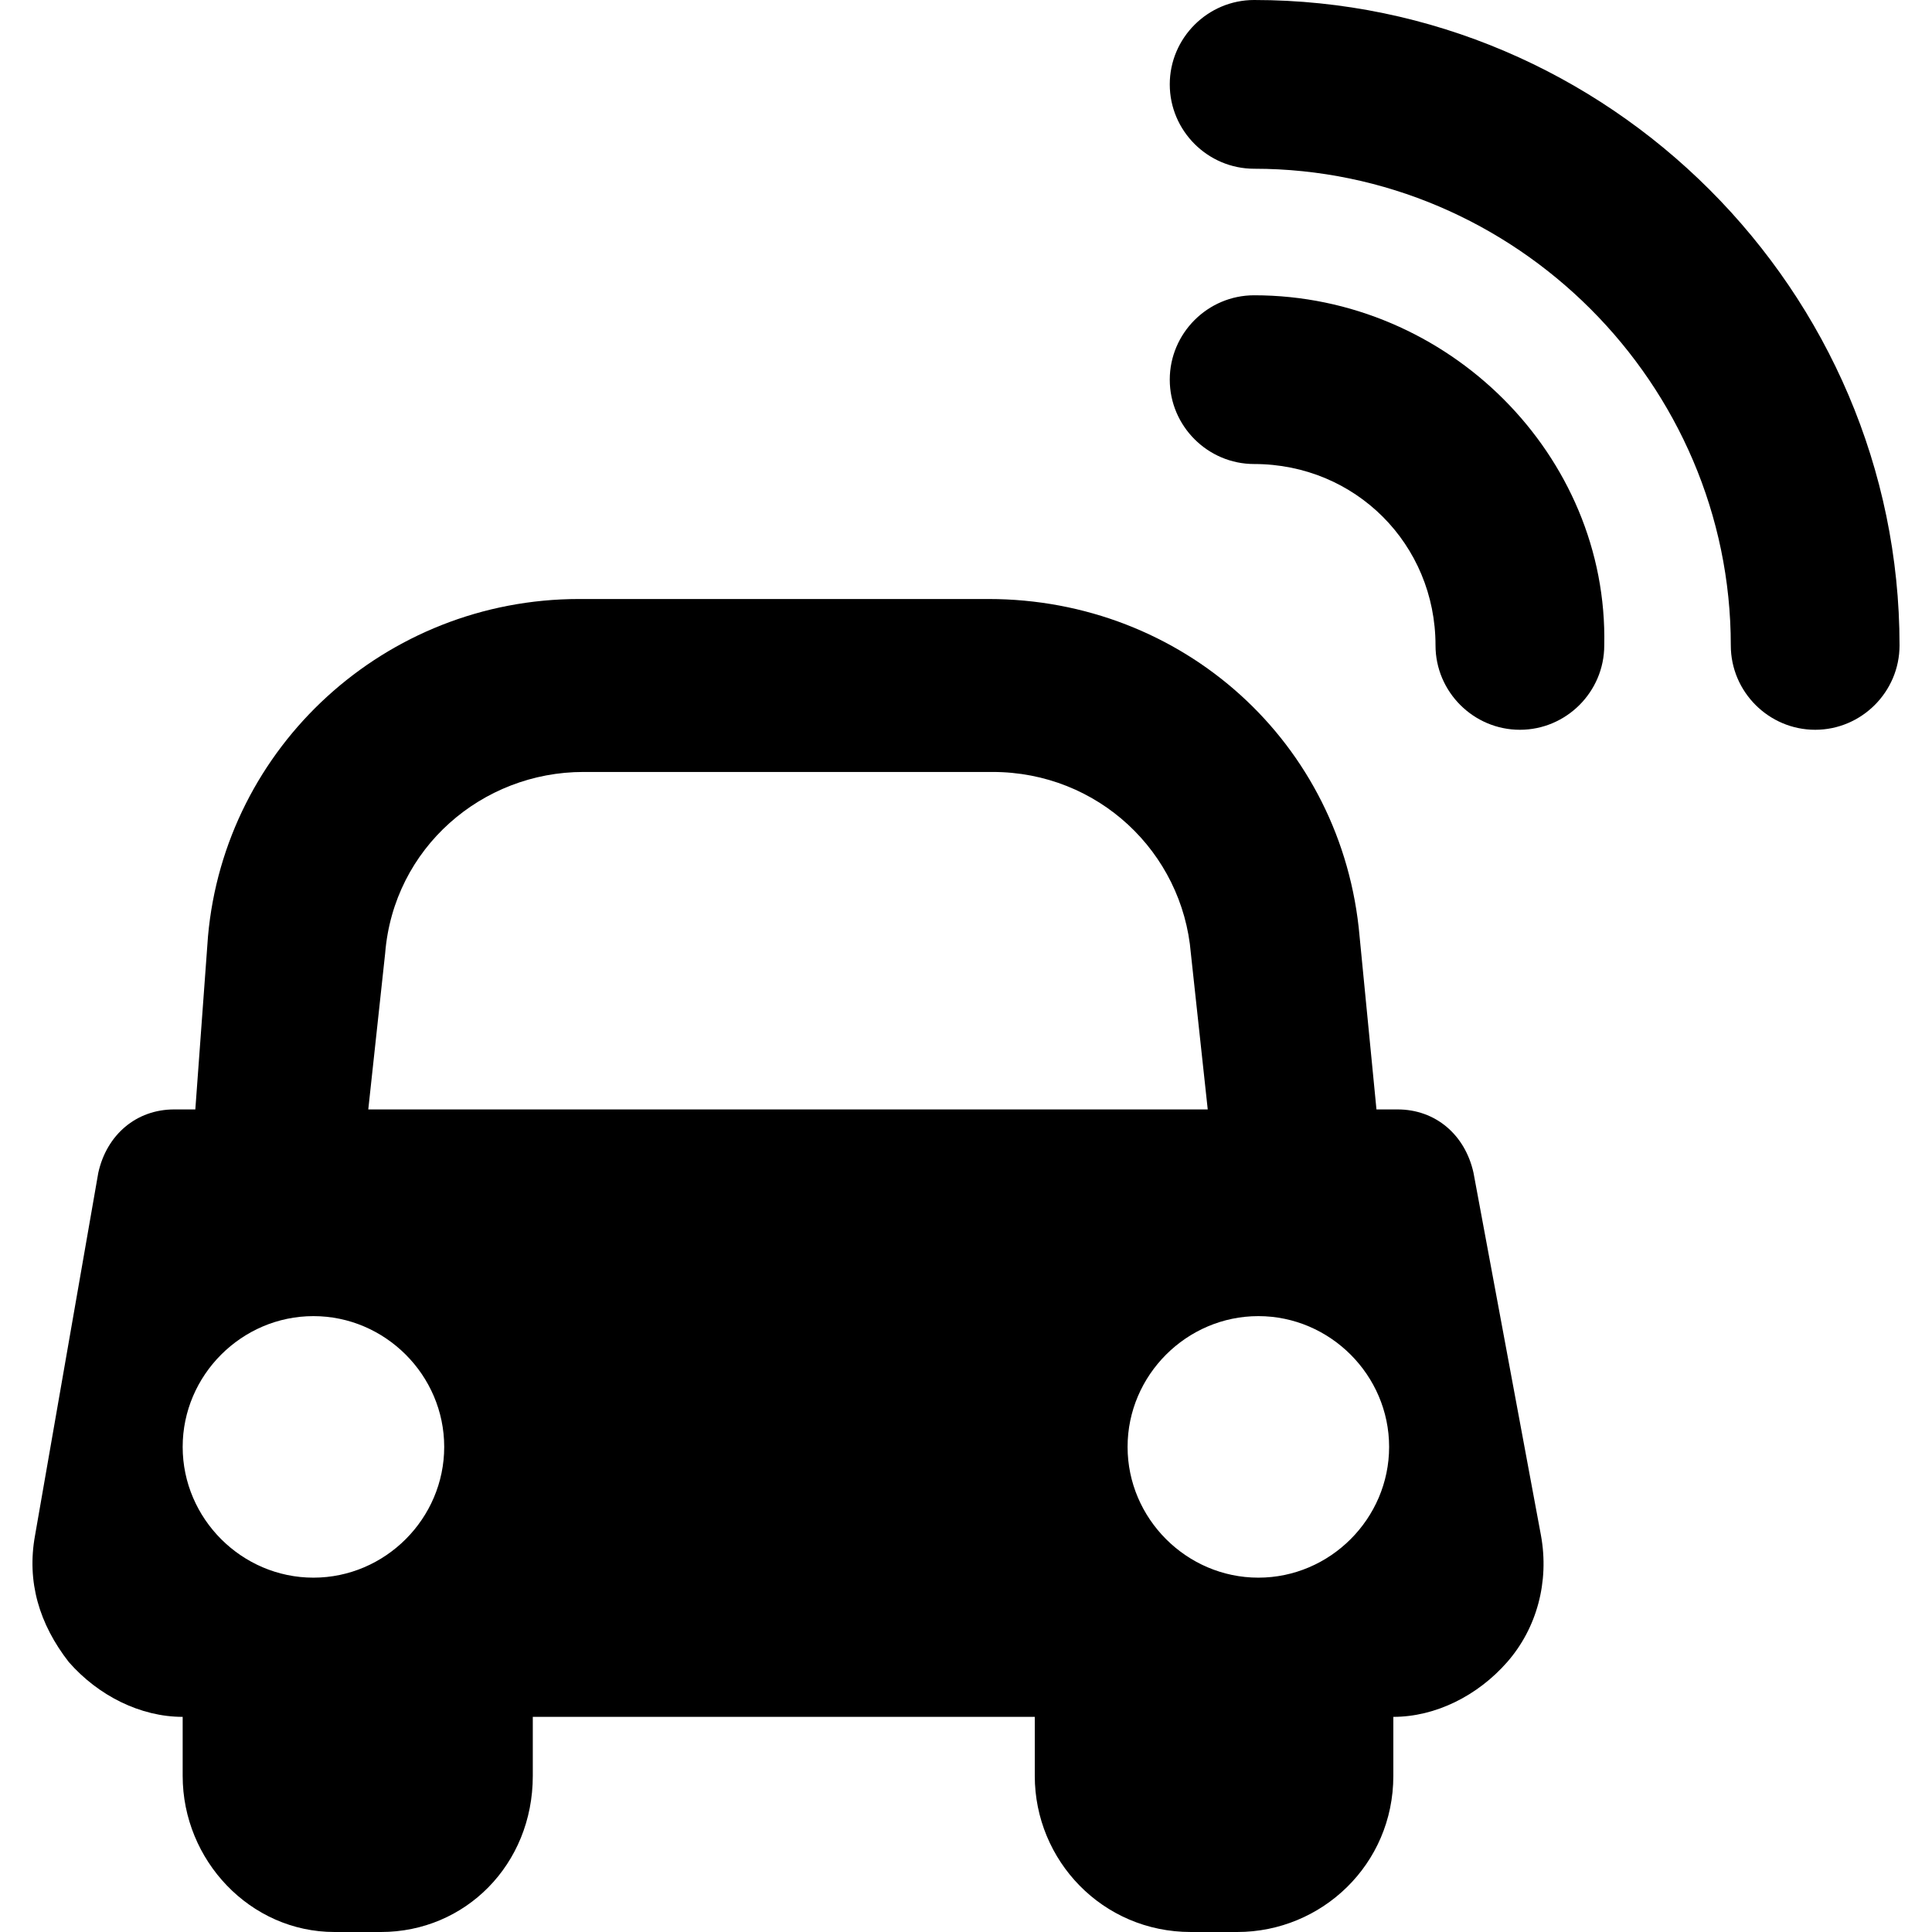 <?xml version="1.0" encoding="iso-8859-1"?>
<!-- Uploaded to: SVG Repo, www.svgrepo.com, Generator: SVG Repo Mixer Tools -->
<!DOCTYPE svg PUBLIC "-//W3C//DTD SVG 1.1//EN" "http://www.w3.org/Graphics/SVG/1.1/DTD/svg11.dtd">
<svg fill="#000000" version="1.1" id="Capa_1" xmlns="http://www.w3.org/2000/svg" xmlns:xlink="http://www.w3.org/1999/xlink" 
	 width="800px" height="800px" viewBox="0 0 583.95 583.95"
	 xml:space="preserve">
<g>
	<g id="Layer_1_12_">
		<g>
			<path d="M379.063,89.25c-14.025,0-25.5,11.475-25.5,25.5s11.475,25.5,25.5,25.5c30.6,0,54.824,24.225,54.824,54.825
				c0,14.025,11.476,25.5,25.5,25.5c14.025,0,25.5-11.475,25.5-25.5C486.163,137.7,437.713,89.25,379.063,89.25z"/>
			<path d="M379.063,0c-14.025,0-25.5,11.475-25.5,25.5s11.475,25.5,25.5,25.5c79.05,0,144.074,65.025,144.074,144.075
				c0,14.025,11.476,25.5,25.5,25.5c14.025,0,25.5-11.475,25.5-25.5C574.138,87.975,486.163,0,379.063,0z"/>
			<path d="M445.363,354.45c-2.55-11.476-11.476-19.125-22.95-19.125h-6.375l-5.1-52.275c-5.101-58.65-53.551-102-112.2-102H175.063
				c-58.65,0-107.1,44.625-112.2,102l-3.825,52.275h-6.375c-11.475,0-20.4,7.649-22.95,19.125L10.588,464.1
				c-2.55,14.025,1.275,26.775,10.2,38.25c8.925,10.2,21.675,16.575,34.425,16.575v17.851c0,25.5,20.4,47.175,45.9,47.175h14.025
				c25.5,0,45.9-20.4,45.9-47.175v-17.851h151.725v17.851c0,25.5,20.4,47.175,47.176,47.175h14.024
				c25.5,0,47.175-20.4,47.175-47.175v-17.851c12.75,0,25.5-6.375,34.426-16.575c8.925-10.199,12.75-24.225,10.199-38.25
				L445.363,354.45z M94.738,476.85c-21.675,0-39.525-17.85-39.525-39.524S73.063,397.8,94.738,397.8
				c21.675,0,39.525,17.851,39.525,39.525S116.413,476.85,94.738,476.85z M111.313,335.325l5.1-47.175
				c2.55-31.875,29.325-54.825,59.925-54.825h123.675c31.875,0,57.375,24.225,59.926,54.825l5.1,47.175H111.313z M380.338,476.85
				c-21.675,0-39.524-17.85-39.524-39.524s17.85-39.525,39.524-39.525s39.525,17.851,39.525,39.525S402.013,476.85,380.338,476.85z"
				/>
		</g>
	</g>
</g>
</svg>